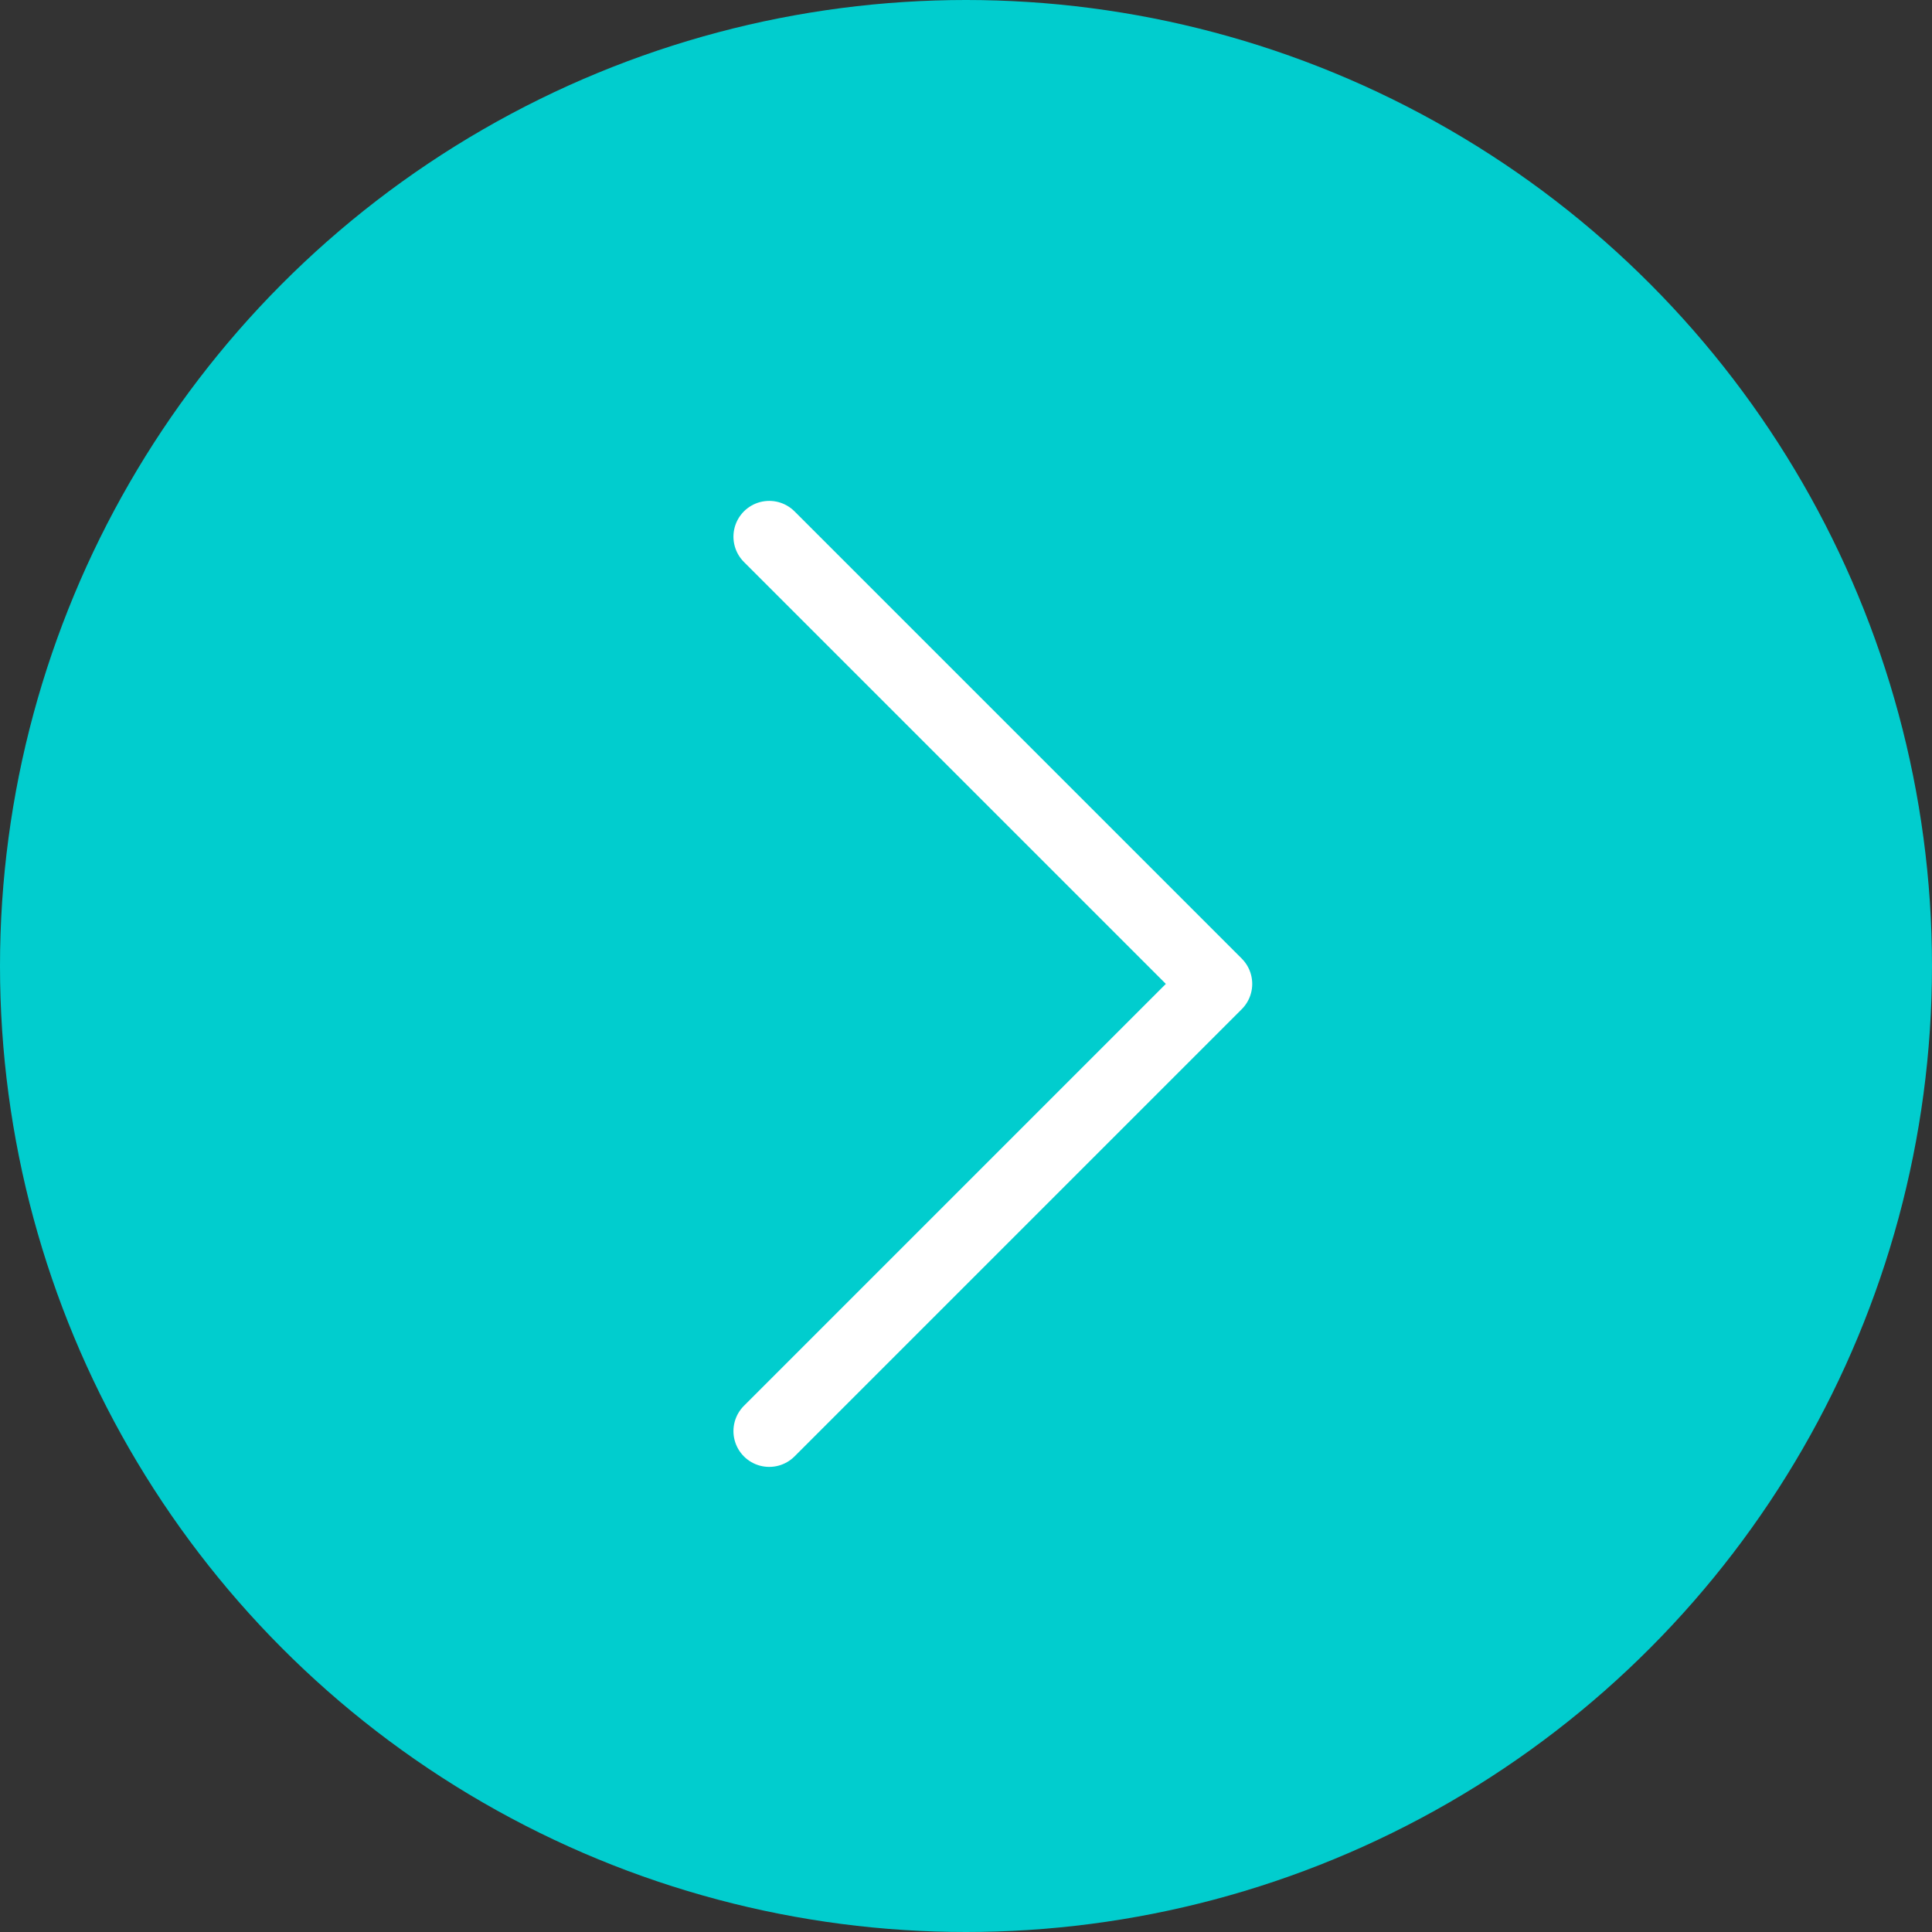 <?xml version="1.0" encoding="UTF-8"?> <svg xmlns="http://www.w3.org/2000/svg" width="54" height="54" viewBox="0 0 54 54" fill="none"><rect x="0" y="0" width="54" height="54" fill="#333333" stroke="none"/><circle cx="27" cy="27" r="27" transform="rotate(180 27 27)" fill="#01CDCE"></circle><path d="M21.5 40L34 27.5L21.5 15" stroke="white" stroke-width="2" stroke-linecap="round" stroke-linejoin="round"></path></svg> 